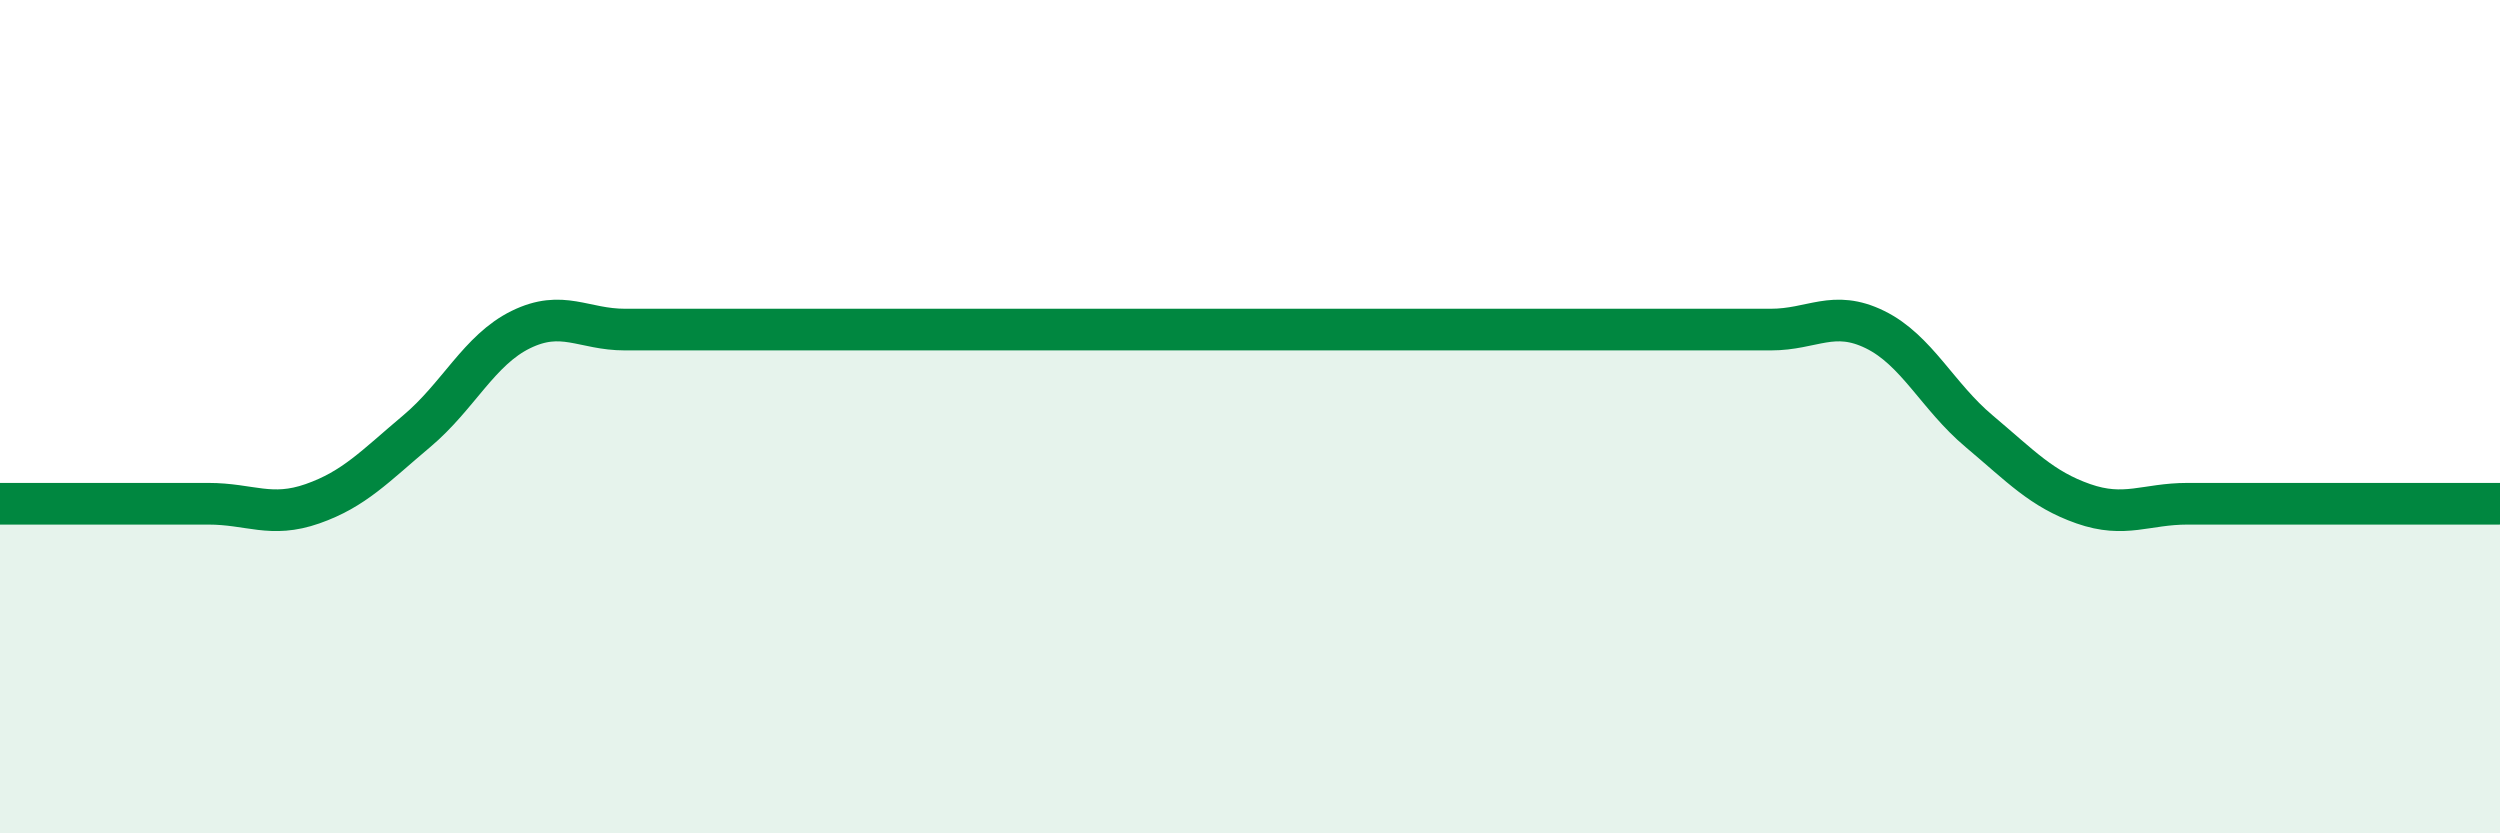 
    <svg width="60" height="20" viewBox="0 0 60 20" xmlns="http://www.w3.org/2000/svg">
      <path
        d="M 0,12.09 C 0.5,12.09 1.5,12.09 2.5,12.09 C 3.5,12.09 4,12.09 5,12.09 C 6,12.09 6.5,12.44 7.5,12.09 C 8.5,11.74 9,11.19 10,10.35 C 11,9.51 11.5,8.4 12.5,7.91 C 13.5,7.42 14,7.91 15,7.91 C 16,7.91 16.5,7.91 17.5,7.91 C 18.5,7.91 19,7.91 20,7.91 C 21,7.91 21.5,7.91 22.5,7.91 C 23.5,7.91 24,7.91 25,7.91 C 26,7.91 26.5,7.91 27.5,7.91 C 28.5,7.91 29,7.91 30,7.91 C 31,7.91 31.5,7.91 32.5,7.91 C 33.5,7.91 34,7.91 35,7.91 C 36,7.91 36.5,7.91 37.5,7.91 C 38.5,7.91 39,7.91 40,7.91 C 41,7.91 41.5,7.91 42.5,7.91 C 43.5,7.91 44,7.42 45,7.91 C 46,8.4 46.5,9.51 47.5,10.35 C 48.5,11.19 49,11.74 50,12.09 C 51,12.44 51.5,12.09 52.5,12.09 C 53.5,12.09 53.5,12.09 55,12.09 C 56.5,12.09 59,12.09 60,12.09L60 20L0 20Z"
        fill="#008740"
        opacity="0.1"
        stroke-linecap="round"
        stroke-linejoin="round"
      />
      <path
        d="M 0,12.09 C 0.5,12.09 1.5,12.09 2.5,12.09 C 3.5,12.09 4,12.09 5,12.09 C 6,12.09 6.5,12.44 7.5,12.09 C 8.5,11.74 9,11.19 10,10.35 C 11,9.51 11.5,8.4 12.5,7.91 C 13.5,7.42 14,7.91 15,7.91 C 16,7.91 16.5,7.91 17.5,7.91 C 18.5,7.91 19,7.91 20,7.91 C 21,7.91 21.5,7.91 22.5,7.91 C 23.5,7.91 24,7.91 25,7.91 C 26,7.91 26.5,7.91 27.5,7.91 C 28.5,7.91 29,7.91 30,7.91 C 31,7.91 31.5,7.91 32.5,7.91 C 33.5,7.91 34,7.91 35,7.91 C 36,7.91 36.5,7.91 37.5,7.91 C 38.5,7.91 39,7.91 40,7.91 C 41,7.91 41.5,7.91 42.5,7.91 C 43.5,7.91 44,7.42 45,7.91 C 46,8.4 46.5,9.51 47.5,10.35 C 48.5,11.19 49,11.74 50,12.09 C 51,12.44 51.5,12.09 52.5,12.09 C 53.5,12.09 53.5,12.09 55,12.09 C 56.5,12.09 59,12.09 60,12.09"
        stroke="#008740"
        stroke-width="1"
        fill="none"
        stroke-linecap="round"
        stroke-linejoin="round"
      />
    </svg>
  